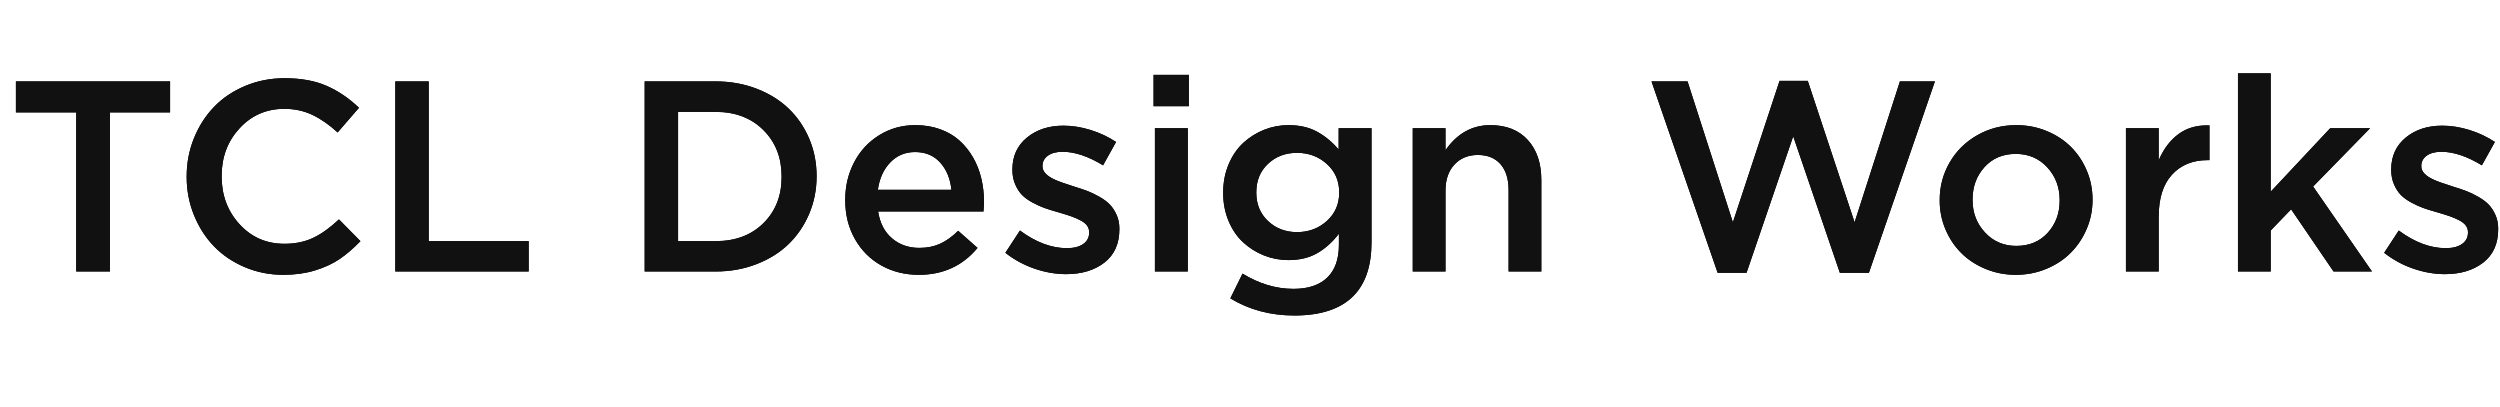 <?xml version="1.0" encoding="UTF-8"?>
<svg width="221px" height="36px" viewBox="0 0 221 36" version="1.1" xmlns="http://www.w3.org/2000/svg" xmlns:xlink="http://www.w3.org/1999/xlink">
    <title>works-m-2</title>
    <g id="works" stroke="none" stroke-width="1" fill="none" fill-rule="evenodd">
        <g id="画板" transform="translate(-693, -612)">
            <g id="works-m-2" transform="translate(693.445, 612)">
                <g id="TCL-Design-Works" transform="translate(0.961, 6.48)" fill-rule="nonzero">
                    <g id="TCLDesignWorks">
                        <g id="path-1-link" fill="#000000">
                            <path d="M8.309,17.52 L8.309,3.457 L13.629,3.457 L13.629,0.715 L0,0.715 L0,3.457 L5.332,3.457 L5.332,17.52 L8.309,17.52 Z M23.637,17.813 C24.652,17.813 25.58,17.686 26.42,17.432 C27.26,17.178 27.986,16.844 28.6,16.43 C29.213,16.016 29.832,15.484 30.457,14.836 L30.457,14.836 L28.559,12.914 C27.777,13.648 27.02,14.191 26.285,14.543 C25.551,14.895 24.699,15.07 23.73,15.07 C22.145,15.07 20.824,14.494 19.77,13.342 C18.715,12.189 18.188,10.781 18.188,9.117 L18.188,9.117 L18.188,9.07 C18.188,7.406 18.717,6.002 19.775,4.857 C20.834,3.713 22.152,3.141 23.73,3.141 C24.637,3.141 25.465,3.32 26.215,3.68 C26.965,4.039 27.707,4.555 28.441,5.227 L28.441,5.227 L30.328,3.047 C29.445,2.203 28.49,1.557 27.463,1.107 C26.436,0.658 25.199,0.434 23.754,0.434 C22.512,0.434 21.348,0.662 20.262,1.119 C19.176,1.576 18.258,2.195 17.508,2.977 C16.758,3.758 16.168,4.68 15.738,5.742 C15.309,6.805 15.094,7.93 15.094,9.117 L15.094,9.117 L15.094,9.164 C15.094,10.352 15.311,11.479 15.744,12.545 C16.178,13.611 16.77,14.531 17.52,15.305 C18.27,16.078 19.176,16.689 20.238,17.139 C21.301,17.588 22.434,17.813 23.637,17.813 Z M45.328,17.52 L45.328,14.836 L36.492,14.836 L36.492,0.715 L33.539,0.715 L33.539,17.52 L45.328,17.52 Z M61.852,17.52 C63.148,17.52 64.355,17.303 65.473,16.869 C66.59,16.436 67.535,15.844 68.309,15.094 C69.082,14.344 69.688,13.453 70.125,12.422 C70.562,11.391 70.781,10.289 70.781,9.117 L70.781,9.117 L70.781,9.07 C70.781,7.898 70.562,6.799 70.125,5.771 C69.688,4.744 69.082,3.859 68.309,3.117 C67.535,2.375 66.59,1.789 65.473,1.359 C64.355,0.93 63.148,0.715 61.852,0.715 L61.852,0.715 L55.582,0.715 L55.582,17.52 L61.852,17.52 Z M61.852,14.836 L58.535,14.836 L58.535,3.41 L61.852,3.41 C63.594,3.41 65.002,3.945 66.076,5.016 C67.15,6.086 67.688,7.453 67.688,9.117 L67.688,9.117 L67.688,9.164 C67.688,10.828 67.152,12.189 66.082,13.248 C65.012,14.307 63.602,14.836 61.852,14.836 L61.852,14.836 Z M79.816,17.813 C81.965,17.813 83.695,17.02 85.008,15.434 L85.008,15.434 L83.297,13.922 C82.773,14.438 82.242,14.818 81.703,15.064 C81.164,15.311 80.551,15.434 79.863,15.434 C78.91,15.434 78.104,15.15 77.443,14.584 C76.783,14.018 76.375,13.227 76.219,12.211 L76.219,12.211 L85.535,12.211 C85.566,11.82 85.582,11.551 85.582,11.402 C85.582,10.668 85.502,9.965 85.342,9.293 C85.182,8.621 84.936,7.998 84.604,7.424 C84.271,6.85 83.869,6.352 83.396,5.93 C82.924,5.508 82.355,5.178 81.691,4.939 C81.027,4.701 80.301,4.582 79.512,4.582 C78.332,4.582 77.266,4.879 76.312,5.473 C75.359,6.066 74.621,6.865 74.098,7.869 C73.574,8.873 73.312,9.977 73.312,11.18 L73.312,11.18 L73.312,11.227 C73.312,12.508 73.6,13.652 74.174,14.66 C74.748,15.668 75.527,16.445 76.512,16.992 C77.496,17.539 78.598,17.813 79.816,17.813 Z M82.699,10.301 L76.195,10.301 C76.336,9.301 76.701,8.494 77.291,7.881 C77.881,7.268 78.613,6.961 79.488,6.961 C80.41,6.961 81.15,7.271 81.709,7.893 C82.268,8.514 82.598,9.316 82.699,10.301 L82.699,10.301 Z M92.836,17.754 C94.219,17.754 95.35,17.412 96.229,16.729 C97.107,16.045 97.547,15.063 97.547,13.781 L97.547,13.781 L97.547,13.723 C97.547,13.285 97.465,12.883 97.301,12.516 C97.137,12.148 96.938,11.844 96.703,11.602 C96.469,11.359 96.162,11.131 95.783,10.916 C95.404,10.701 95.057,10.533 94.74,10.412 C94.424,10.291 94.047,10.164 93.609,10.031 C92.727,9.75 92.152,9.547 91.887,9.422 C91.129,9.086 90.75,8.688 90.75,8.227 L90.75,8.227 L90.75,8.18 C90.75,7.813 90.908,7.514 91.225,7.283 C91.541,7.053 91.977,6.938 92.531,6.938 C93.602,6.938 94.793,7.336 96.105,8.133 L96.105,8.133 L97.254,6.07 C96.574,5.617 95.824,5.264 95.004,5.01 C94.184,4.756 93.383,4.629 92.602,4.629 C91.305,4.629 90.229,4.98 89.373,5.684 C88.518,6.387 88.09,7.324 88.09,8.496 L88.09,8.496 L88.09,8.543 C88.09,9.012 88.172,9.436 88.336,9.814 C88.5,10.193 88.699,10.504 88.934,10.746 C89.168,10.988 89.477,11.213 89.859,11.42 C90.242,11.627 90.592,11.787 90.908,11.9 C91.225,12.014 91.605,12.133 92.051,12.258 C92.113,12.273 92.207,12.301 92.332,12.34 C92.73,12.457 93.061,12.563 93.322,12.656 C93.584,12.75 93.844,12.863 94.102,12.996 C94.359,13.129 94.553,13.281 94.682,13.453 C94.811,13.625 94.875,13.82 94.875,14.039 L94.875,14.039 L94.875,14.086 C94.875,14.508 94.701,14.842 94.354,15.088 C94.006,15.334 93.523,15.457 92.906,15.457 C91.547,15.457 90.164,14.938 88.758,13.898 L88.758,13.898 L87.469,15.867 C88.242,16.477 89.1,16.943 90.041,17.268 C90.982,17.592 91.914,17.754 92.836,17.754 Z M103.688,2.906 L103.688,0.141 L100.57,0.141 L100.57,2.906 L103.688,2.906 Z M103.594,17.52 L103.594,4.852 L100.688,4.852 L100.688,17.52 L103.594,17.52 Z M113.016,21.41 C115.344,21.41 117.078,20.84 118.219,19.699 C119.297,18.621 119.836,17.031 119.836,14.93 L119.836,14.93 L119.836,4.852 L116.93,4.852 L116.93,6.738 C116.367,6.074 115.732,5.549 115.025,5.162 C114.318,4.775 113.473,4.582 112.488,4.582 C111.746,4.582 111.031,4.719 110.344,4.992 C109.656,5.266 109.043,5.65 108.504,6.146 C107.965,6.643 107.533,7.271 107.209,8.033 C106.885,8.795 106.723,9.629 106.723,10.535 L106.723,10.535 L106.723,10.582 C106.723,11.48 106.883,12.309 107.203,13.066 C107.523,13.824 107.953,14.451 108.492,14.947 C109.031,15.443 109.645,15.828 110.332,16.102 C111.02,16.375 111.738,16.512 112.488,16.512 C113.473,16.512 114.318,16.311 115.025,15.908 C115.732,15.506 116.375,14.93 116.953,14.18 L116.953,14.18 L116.953,15.164 C116.953,16.43 116.609,17.395 115.922,18.059 C115.234,18.723 114.242,19.055 112.945,19.055 C111.398,19.055 109.895,18.605 108.434,17.707 L108.434,17.707 L107.355,19.898 C109.02,20.906 110.906,21.41 113.016,21.41 Z M113.25,14.039 C112.234,14.039 111.381,13.713 110.689,13.061 C109.998,12.408 109.652,11.574 109.652,10.559 L109.652,10.559 L109.652,10.512 C109.652,9.488 109.996,8.652 110.684,8.004 C111.371,7.355 112.227,7.031 113.25,7.031 C114.281,7.031 115.16,7.359 115.887,8.016 C116.613,8.672 116.977,9.504 116.977,10.512 L116.977,10.512 L116.977,10.559 C116.977,11.566 116.613,12.398 115.887,13.055 C115.16,13.711 114.281,14.039 113.25,14.039 Z M126.375,17.52 L126.375,10.371 C126.375,9.402 126.639,8.635 127.166,8.068 C127.693,7.502 128.383,7.219 129.234,7.219 C130.094,7.219 130.762,7.49 131.238,8.033 C131.715,8.576 131.953,9.34 131.953,10.324 L131.953,10.324 L131.953,17.52 L134.848,17.52 L134.848,9.434 C134.848,7.949 134.449,6.77 133.652,5.895 C132.855,5.02 131.75,4.582 130.336,4.582 C128.727,4.582 127.406,5.32 126.375,6.797 L126.375,6.797 L126.375,4.852 L123.48,4.852 L123.48,17.52 L126.375,17.52 Z M152.988,17.637 L157.113,5.566 L161.238,17.637 L163.805,17.637 L169.641,0.715 L166.547,0.715 L162.539,13.172 L158.402,0.668 L155.906,0.668 L151.781,13.172 L147.773,0.715 L144.586,0.715 L150.434,17.637 L152.988,17.637 Z M176.789,17.813 C177.75,17.813 178.652,17.637 179.496,17.285 C180.34,16.934 181.059,16.459 181.652,15.861 C182.246,15.264 182.715,14.561 183.059,13.752 C183.402,12.943 183.574,12.094 183.574,11.203 L183.574,11.203 L183.574,11.156 C183.574,10.258 183.404,9.406 183.064,8.602 C182.725,7.797 182.26,7.1 181.67,6.51 C181.08,5.92 180.365,5.451 179.525,5.104 C178.686,4.756 177.789,4.582 176.836,4.582 C175.57,4.582 174.416,4.881 173.373,5.479 C172.33,6.076 171.518,6.881 170.936,7.893 C170.354,8.904 170.062,10.008 170.062,11.203 L170.062,11.203 L170.062,11.25 C170.062,12.141 170.232,12.988 170.572,13.793 C170.912,14.598 171.377,15.295 171.967,15.885 C172.557,16.475 173.271,16.943 174.111,17.291 C174.951,17.639 175.844,17.813 176.789,17.813 Z M176.836,15.258 C175.727,15.258 174.805,14.863 174.07,14.074 C173.336,13.285 172.969,12.328 172.969,11.203 L172.969,11.203 L172.969,11.156 C172.969,10.023 173.32,9.068 174.023,8.291 C174.727,7.514 175.648,7.125 176.789,7.125 C177.914,7.125 178.842,7.521 179.572,8.314 C180.303,9.107 180.668,10.07 180.668,11.203 L180.668,11.203 L180.668,11.25 C180.668,12.375 180.316,13.324 179.613,14.098 C178.91,14.871 177.984,15.258 176.836,15.258 Z M189.422,17.52 L189.422,12.691 C189.422,11.059 189.814,9.814 190.6,8.959 C191.385,8.104 192.434,7.676 193.746,7.676 L193.746,7.676 L193.91,7.676 L193.91,4.605 L193.91,4.605 L193.664,4.605 C192.703,4.605 191.875,4.859 191.18,5.367 C190.43,5.922 189.844,6.699 189.422,7.699 L189.422,7.699 L189.422,4.852 L186.527,4.852 L186.527,17.52 L189.422,17.52 Z M199.324,17.52 L199.324,13.898 L201.129,12.023 L204.879,17.52 L208.277,17.52 L203.074,10.008 L208.113,4.852 L204.586,4.852 L199.324,10.465 L199.324,0 L196.43,0 L196.43,17.52 L199.324,17.52 Z M214.723,17.754 C216.105,17.754 217.236,17.412 218.115,16.729 C218.994,16.045 219.434,15.063 219.434,13.781 L219.434,13.781 L219.434,13.723 C219.434,13.285 219.352,12.883 219.188,12.516 C219.023,12.148 218.824,11.844 218.59,11.602 C218.355,11.359 218.049,11.131 217.67,10.916 C217.291,10.701 216.943,10.533 216.627,10.412 C216.311,10.291 215.934,10.164 215.496,10.031 C214.613,9.75 214.039,9.547 213.773,9.422 C213.016,9.086 212.637,8.688 212.637,8.227 L212.637,8.227 L212.637,8.18 C212.637,7.813 212.795,7.514 213.111,7.283 C213.428,7.053 213.863,6.938 214.418,6.938 C215.488,6.938 216.68,7.336 217.992,8.133 L217.992,8.133 L219.141,6.07 C218.461,5.617 217.711,5.264 216.891,5.01 C216.07,4.756 215.27,4.629 214.488,4.629 C213.191,4.629 212.115,4.98 211.26,5.684 C210.404,6.387 209.977,7.324 209.977,8.496 L209.977,8.496 L209.977,8.543 C209.977,9.012 210.059,9.436 210.223,9.814 C210.387,10.193 210.586,10.504 210.82,10.746 C211.055,10.988 211.363,11.213 211.746,11.42 C212.129,11.627 212.479,11.787 212.795,11.9 C213.111,12.014 213.492,12.133 213.938,12.258 C214,12.273 214.094,12.301 214.219,12.34 C214.617,12.457 214.947,12.563 215.209,12.656 C215.471,12.75 215.73,12.863 215.988,12.996 C216.246,13.129 216.439,13.281 216.568,13.453 C216.697,13.625 216.762,13.82 216.762,14.039 L216.762,14.039 L216.762,14.086 C216.762,14.508 216.588,14.842 216.24,15.088 C215.893,15.334 215.41,15.457 214.793,15.457 C213.434,15.457 212.051,14.938 210.645,13.898 L210.645,13.898 L209.355,15.867 C210.129,16.477 210.986,16.943 211.928,17.268 C212.869,17.592 213.801,17.754 214.723,17.754 Z" id="path-1"></path>
                        </g>
                        <g id="path-1-link" fill="#111111">
                            <path d="M8.309,17.52 L8.309,3.457 L13.629,3.457 L13.629,0.715 L0,0.715 L0,3.457 L5.332,3.457 L5.332,17.52 L8.309,17.52 Z M23.637,17.813 C24.652,17.813 25.58,17.686 26.42,17.432 C27.26,17.178 27.986,16.844 28.6,16.43 C29.213,16.016 29.832,15.484 30.457,14.836 L30.457,14.836 L28.559,12.914 C27.777,13.648 27.02,14.191 26.285,14.543 C25.551,14.895 24.699,15.07 23.73,15.07 C22.145,15.07 20.824,14.494 19.77,13.342 C18.715,12.189 18.188,10.781 18.188,9.117 L18.188,9.117 L18.188,9.07 C18.188,7.406 18.717,6.002 19.775,4.857 C20.834,3.713 22.152,3.141 23.73,3.141 C24.637,3.141 25.465,3.32 26.215,3.68 C26.965,4.039 27.707,4.555 28.441,5.227 L28.441,5.227 L30.328,3.047 C29.445,2.203 28.49,1.557 27.463,1.107 C26.436,0.658 25.199,0.434 23.754,0.434 C22.512,0.434 21.348,0.662 20.262,1.119 C19.176,1.576 18.258,2.195 17.508,2.977 C16.758,3.758 16.168,4.68 15.738,5.742 C15.309,6.805 15.094,7.93 15.094,9.117 L15.094,9.117 L15.094,9.164 C15.094,10.352 15.311,11.479 15.744,12.545 C16.178,13.611 16.77,14.531 17.52,15.305 C18.27,16.078 19.176,16.689 20.238,17.139 C21.301,17.588 22.434,17.813 23.637,17.813 Z M45.328,17.52 L45.328,14.836 L36.492,14.836 L36.492,0.715 L33.539,0.715 L33.539,17.52 L45.328,17.52 Z M61.852,17.52 C63.148,17.52 64.355,17.303 65.473,16.869 C66.59,16.436 67.535,15.844 68.309,15.094 C69.082,14.344 69.688,13.453 70.125,12.422 C70.562,11.391 70.781,10.289 70.781,9.117 L70.781,9.117 L70.781,9.07 C70.781,7.898 70.562,6.799 70.125,5.771 C69.688,4.744 69.082,3.859 68.309,3.117 C67.535,2.375 66.59,1.789 65.473,1.359 C64.355,0.93 63.148,0.715 61.852,0.715 L61.852,0.715 L55.582,0.715 L55.582,17.52 L61.852,17.52 Z M61.852,14.836 L58.535,14.836 L58.535,3.41 L61.852,3.41 C63.594,3.41 65.002,3.945 66.076,5.016 C67.15,6.086 67.688,7.453 67.688,9.117 L67.688,9.117 L67.688,9.164 C67.688,10.828 67.152,12.189 66.082,13.248 C65.012,14.307 63.602,14.836 61.852,14.836 L61.852,14.836 Z M79.816,17.813 C81.965,17.813 83.695,17.02 85.008,15.434 L85.008,15.434 L83.297,13.922 C82.773,14.438 82.242,14.818 81.703,15.064 C81.164,15.311 80.551,15.434 79.863,15.434 C78.91,15.434 78.104,15.15 77.443,14.584 C76.783,14.018 76.375,13.227 76.219,12.211 L76.219,12.211 L85.535,12.211 C85.566,11.82 85.582,11.551 85.582,11.402 C85.582,10.668 85.502,9.965 85.342,9.293 C85.182,8.621 84.936,7.998 84.604,7.424 C84.271,6.85 83.869,6.352 83.396,5.93 C82.924,5.508 82.355,5.178 81.691,4.939 C81.027,4.701 80.301,4.582 79.512,4.582 C78.332,4.582 77.266,4.879 76.312,5.473 C75.359,6.066 74.621,6.865 74.098,7.869 C73.574,8.873 73.312,9.977 73.312,11.18 L73.312,11.18 L73.312,11.227 C73.312,12.508 73.6,13.652 74.174,14.66 C74.748,15.668 75.527,16.445 76.512,16.992 C77.496,17.539 78.598,17.813 79.816,17.813 Z M82.699,10.301 L76.195,10.301 C76.336,9.301 76.701,8.494 77.291,7.881 C77.881,7.268 78.613,6.961 79.488,6.961 C80.41,6.961 81.15,7.271 81.709,7.893 C82.268,8.514 82.598,9.316 82.699,10.301 L82.699,10.301 Z M92.836,17.754 C94.219,17.754 95.35,17.412 96.229,16.729 C97.107,16.045 97.547,15.063 97.547,13.781 L97.547,13.781 L97.547,13.723 C97.547,13.285 97.465,12.883 97.301,12.516 C97.137,12.148 96.938,11.844 96.703,11.602 C96.469,11.359 96.162,11.131 95.783,10.916 C95.404,10.701 95.057,10.533 94.74,10.412 C94.424,10.291 94.047,10.164 93.609,10.031 C92.727,9.75 92.152,9.547 91.887,9.422 C91.129,9.086 90.75,8.688 90.75,8.227 L90.75,8.227 L90.75,8.18 C90.75,7.813 90.908,7.514 91.225,7.283 C91.541,7.053 91.977,6.938 92.531,6.938 C93.602,6.938 94.793,7.336 96.105,8.133 L96.105,8.133 L97.254,6.07 C96.574,5.617 95.824,5.264 95.004,5.01 C94.184,4.756 93.383,4.629 92.602,4.629 C91.305,4.629 90.229,4.98 89.373,5.684 C88.518,6.387 88.09,7.324 88.09,8.496 L88.09,8.496 L88.09,8.543 C88.09,9.012 88.172,9.436 88.336,9.814 C88.5,10.193 88.699,10.504 88.934,10.746 C89.168,10.988 89.477,11.213 89.859,11.42 C90.242,11.627 90.592,11.787 90.908,11.9 C91.225,12.014 91.605,12.133 92.051,12.258 C92.113,12.273 92.207,12.301 92.332,12.34 C92.73,12.457 93.061,12.563 93.322,12.656 C93.584,12.75 93.844,12.863 94.102,12.996 C94.359,13.129 94.553,13.281 94.682,13.453 C94.811,13.625 94.875,13.82 94.875,14.039 L94.875,14.039 L94.875,14.086 C94.875,14.508 94.701,14.842 94.354,15.088 C94.006,15.334 93.523,15.457 92.906,15.457 C91.547,15.457 90.164,14.938 88.758,13.898 L88.758,13.898 L87.469,15.867 C88.242,16.477 89.1,16.943 90.041,17.268 C90.982,17.592 91.914,17.754 92.836,17.754 Z M103.688,2.906 L103.688,0.141 L100.57,0.141 L100.57,2.906 L103.688,2.906 Z M103.594,17.52 L103.594,4.852 L100.688,4.852 L100.688,17.52 L103.594,17.52 Z M113.016,21.41 C115.344,21.41 117.078,20.84 118.219,19.699 C119.297,18.621 119.836,17.031 119.836,14.93 L119.836,14.93 L119.836,4.852 L116.93,4.852 L116.93,6.738 C116.367,6.074 115.732,5.549 115.025,5.162 C114.318,4.775 113.473,4.582 112.488,4.582 C111.746,4.582 111.031,4.719 110.344,4.992 C109.656,5.266 109.043,5.65 108.504,6.146 C107.965,6.643 107.533,7.271 107.209,8.033 C106.885,8.795 106.723,9.629 106.723,10.535 L106.723,10.535 L106.723,10.582 C106.723,11.48 106.883,12.309 107.203,13.066 C107.523,13.824 107.953,14.451 108.492,14.947 C109.031,15.443 109.645,15.828 110.332,16.102 C111.02,16.375 111.738,16.512 112.488,16.512 C113.473,16.512 114.318,16.311 115.025,15.908 C115.732,15.506 116.375,14.93 116.953,14.18 L116.953,14.18 L116.953,15.164 C116.953,16.43 116.609,17.395 115.922,18.059 C115.234,18.723 114.242,19.055 112.945,19.055 C111.398,19.055 109.895,18.605 108.434,17.707 L108.434,17.707 L107.355,19.898 C109.02,20.906 110.906,21.41 113.016,21.41 Z M113.25,14.039 C112.234,14.039 111.381,13.713 110.689,13.061 C109.998,12.408 109.652,11.574 109.652,10.559 L109.652,10.559 L109.652,10.512 C109.652,9.488 109.996,8.652 110.684,8.004 C111.371,7.355 112.227,7.031 113.25,7.031 C114.281,7.031 115.16,7.359 115.887,8.016 C116.613,8.672 116.977,9.504 116.977,10.512 L116.977,10.512 L116.977,10.559 C116.977,11.566 116.613,12.398 115.887,13.055 C115.16,13.711 114.281,14.039 113.25,14.039 Z M126.375,17.52 L126.375,10.371 C126.375,9.402 126.639,8.635 127.166,8.068 C127.693,7.502 128.383,7.219 129.234,7.219 C130.094,7.219 130.762,7.49 131.238,8.033 C131.715,8.576 131.953,9.34 131.953,10.324 L131.953,10.324 L131.953,17.52 L134.848,17.52 L134.848,9.434 C134.848,7.949 134.449,6.77 133.652,5.895 C132.855,5.02 131.75,4.582 130.336,4.582 C128.727,4.582 127.406,5.32 126.375,6.797 L126.375,6.797 L126.375,4.852 L123.48,4.852 L123.48,17.52 L126.375,17.52 Z M152.988,17.637 L157.113,5.566 L161.238,17.637 L163.805,17.637 L169.641,0.715 L166.547,0.715 L162.539,13.172 L158.402,0.668 L155.906,0.668 L151.781,13.172 L147.773,0.715 L144.586,0.715 L150.434,17.637 L152.988,17.637 Z M176.789,17.813 C177.75,17.813 178.652,17.637 179.496,17.285 C180.34,16.934 181.059,16.459 181.652,15.861 C182.246,15.264 182.715,14.561 183.059,13.752 C183.402,12.943 183.574,12.094 183.574,11.203 L183.574,11.203 L183.574,11.156 C183.574,10.258 183.404,9.406 183.064,8.602 C182.725,7.797 182.26,7.1 181.67,6.51 C181.08,5.92 180.365,5.451 179.525,5.104 C178.686,4.756 177.789,4.582 176.836,4.582 C175.57,4.582 174.416,4.881 173.373,5.479 C172.33,6.076 171.518,6.881 170.936,7.893 C170.354,8.904 170.062,10.008 170.062,11.203 L170.062,11.203 L170.062,11.25 C170.062,12.141 170.232,12.988 170.572,13.793 C170.912,14.598 171.377,15.295 171.967,15.885 C172.557,16.475 173.271,16.943 174.111,17.291 C174.951,17.639 175.844,17.813 176.789,17.813 Z M176.836,15.258 C175.727,15.258 174.805,14.863 174.07,14.074 C173.336,13.285 172.969,12.328 172.969,11.203 L172.969,11.203 L172.969,11.156 C172.969,10.023 173.32,9.068 174.023,8.291 C174.727,7.514 175.648,7.125 176.789,7.125 C177.914,7.125 178.842,7.521 179.572,8.314 C180.303,9.107 180.668,10.07 180.668,11.203 L180.668,11.203 L180.668,11.25 C180.668,12.375 180.316,13.324 179.613,14.098 C178.91,14.871 177.984,15.258 176.836,15.258 Z M189.422,17.52 L189.422,12.691 C189.422,11.059 189.814,9.814 190.6,8.959 C191.385,8.104 192.434,7.676 193.746,7.676 L193.746,7.676 L193.91,7.676 L193.91,4.605 L193.91,4.605 L193.664,4.605 C192.703,4.605 191.875,4.859 191.18,5.367 C190.43,5.922 189.844,6.699 189.422,7.699 L189.422,7.699 L189.422,4.852 L186.527,4.852 L186.527,17.52 L189.422,17.52 Z M199.324,17.52 L199.324,13.898 L201.129,12.023 L204.879,17.52 L208.277,17.52 L203.074,10.008 L208.113,4.852 L204.586,4.852 L199.324,10.465 L199.324,0 L196.43,0 L196.43,17.52 L199.324,17.52 Z M214.723,17.754 C216.105,17.754 217.236,17.412 218.115,16.729 C218.994,16.045 219.434,15.063 219.434,13.781 L219.434,13.781 L219.434,13.723 C219.434,13.285 219.352,12.883 219.188,12.516 C219.023,12.148 218.824,11.844 218.59,11.602 C218.355,11.359 218.049,11.131 217.67,10.916 C217.291,10.701 216.943,10.533 216.627,10.412 C216.311,10.291 215.934,10.164 215.496,10.031 C214.613,9.75 214.039,9.547 213.773,9.422 C213.016,9.086 212.637,8.688 212.637,8.227 L212.637,8.227 L212.637,8.18 C212.637,7.813 212.795,7.514 213.111,7.283 C213.428,7.053 213.863,6.938 214.418,6.938 C215.488,6.938 216.68,7.336 217.992,8.133 L217.992,8.133 L219.141,6.07 C218.461,5.617 217.711,5.264 216.891,5.01 C216.07,4.756 215.27,4.629 214.488,4.629 C213.191,4.629 212.115,4.98 211.26,5.684 C210.404,6.387 209.977,7.324 209.977,8.496 L209.977,8.496 L209.977,8.543 C209.977,9.012 210.059,9.436 210.223,9.814 C210.387,10.193 210.586,10.504 210.82,10.746 C211.055,10.988 211.363,11.213 211.746,11.42 C212.129,11.627 212.479,11.787 212.795,11.9 C213.111,12.014 213.492,12.133 213.938,12.258 C214,12.273 214.094,12.301 214.219,12.34 C214.617,12.457 214.947,12.563 215.209,12.656 C215.471,12.75 215.73,12.863 215.988,12.996 C216.246,13.129 216.439,13.281 216.568,13.453 C216.697,13.625 216.762,13.82 216.762,14.039 L216.762,14.039 L216.762,14.086 C216.762,14.508 216.588,14.842 216.24,15.088 C215.893,15.334 215.41,15.457 214.793,15.457 C213.434,15.457 212.051,14.938 210.645,13.898 L210.645,13.898 L209.355,15.867 C210.129,16.477 210.986,16.943 211.928,17.268 C212.869,17.592 213.801,17.754 214.723,17.754 Z" id="path-1"></path>
                        </g>
                    </g>
                </g>
                <rect id="矩形" x="0" y="0" width="92" height="36" rx="8"></rect>
            </g>
        </g>
    </g>
</svg>
